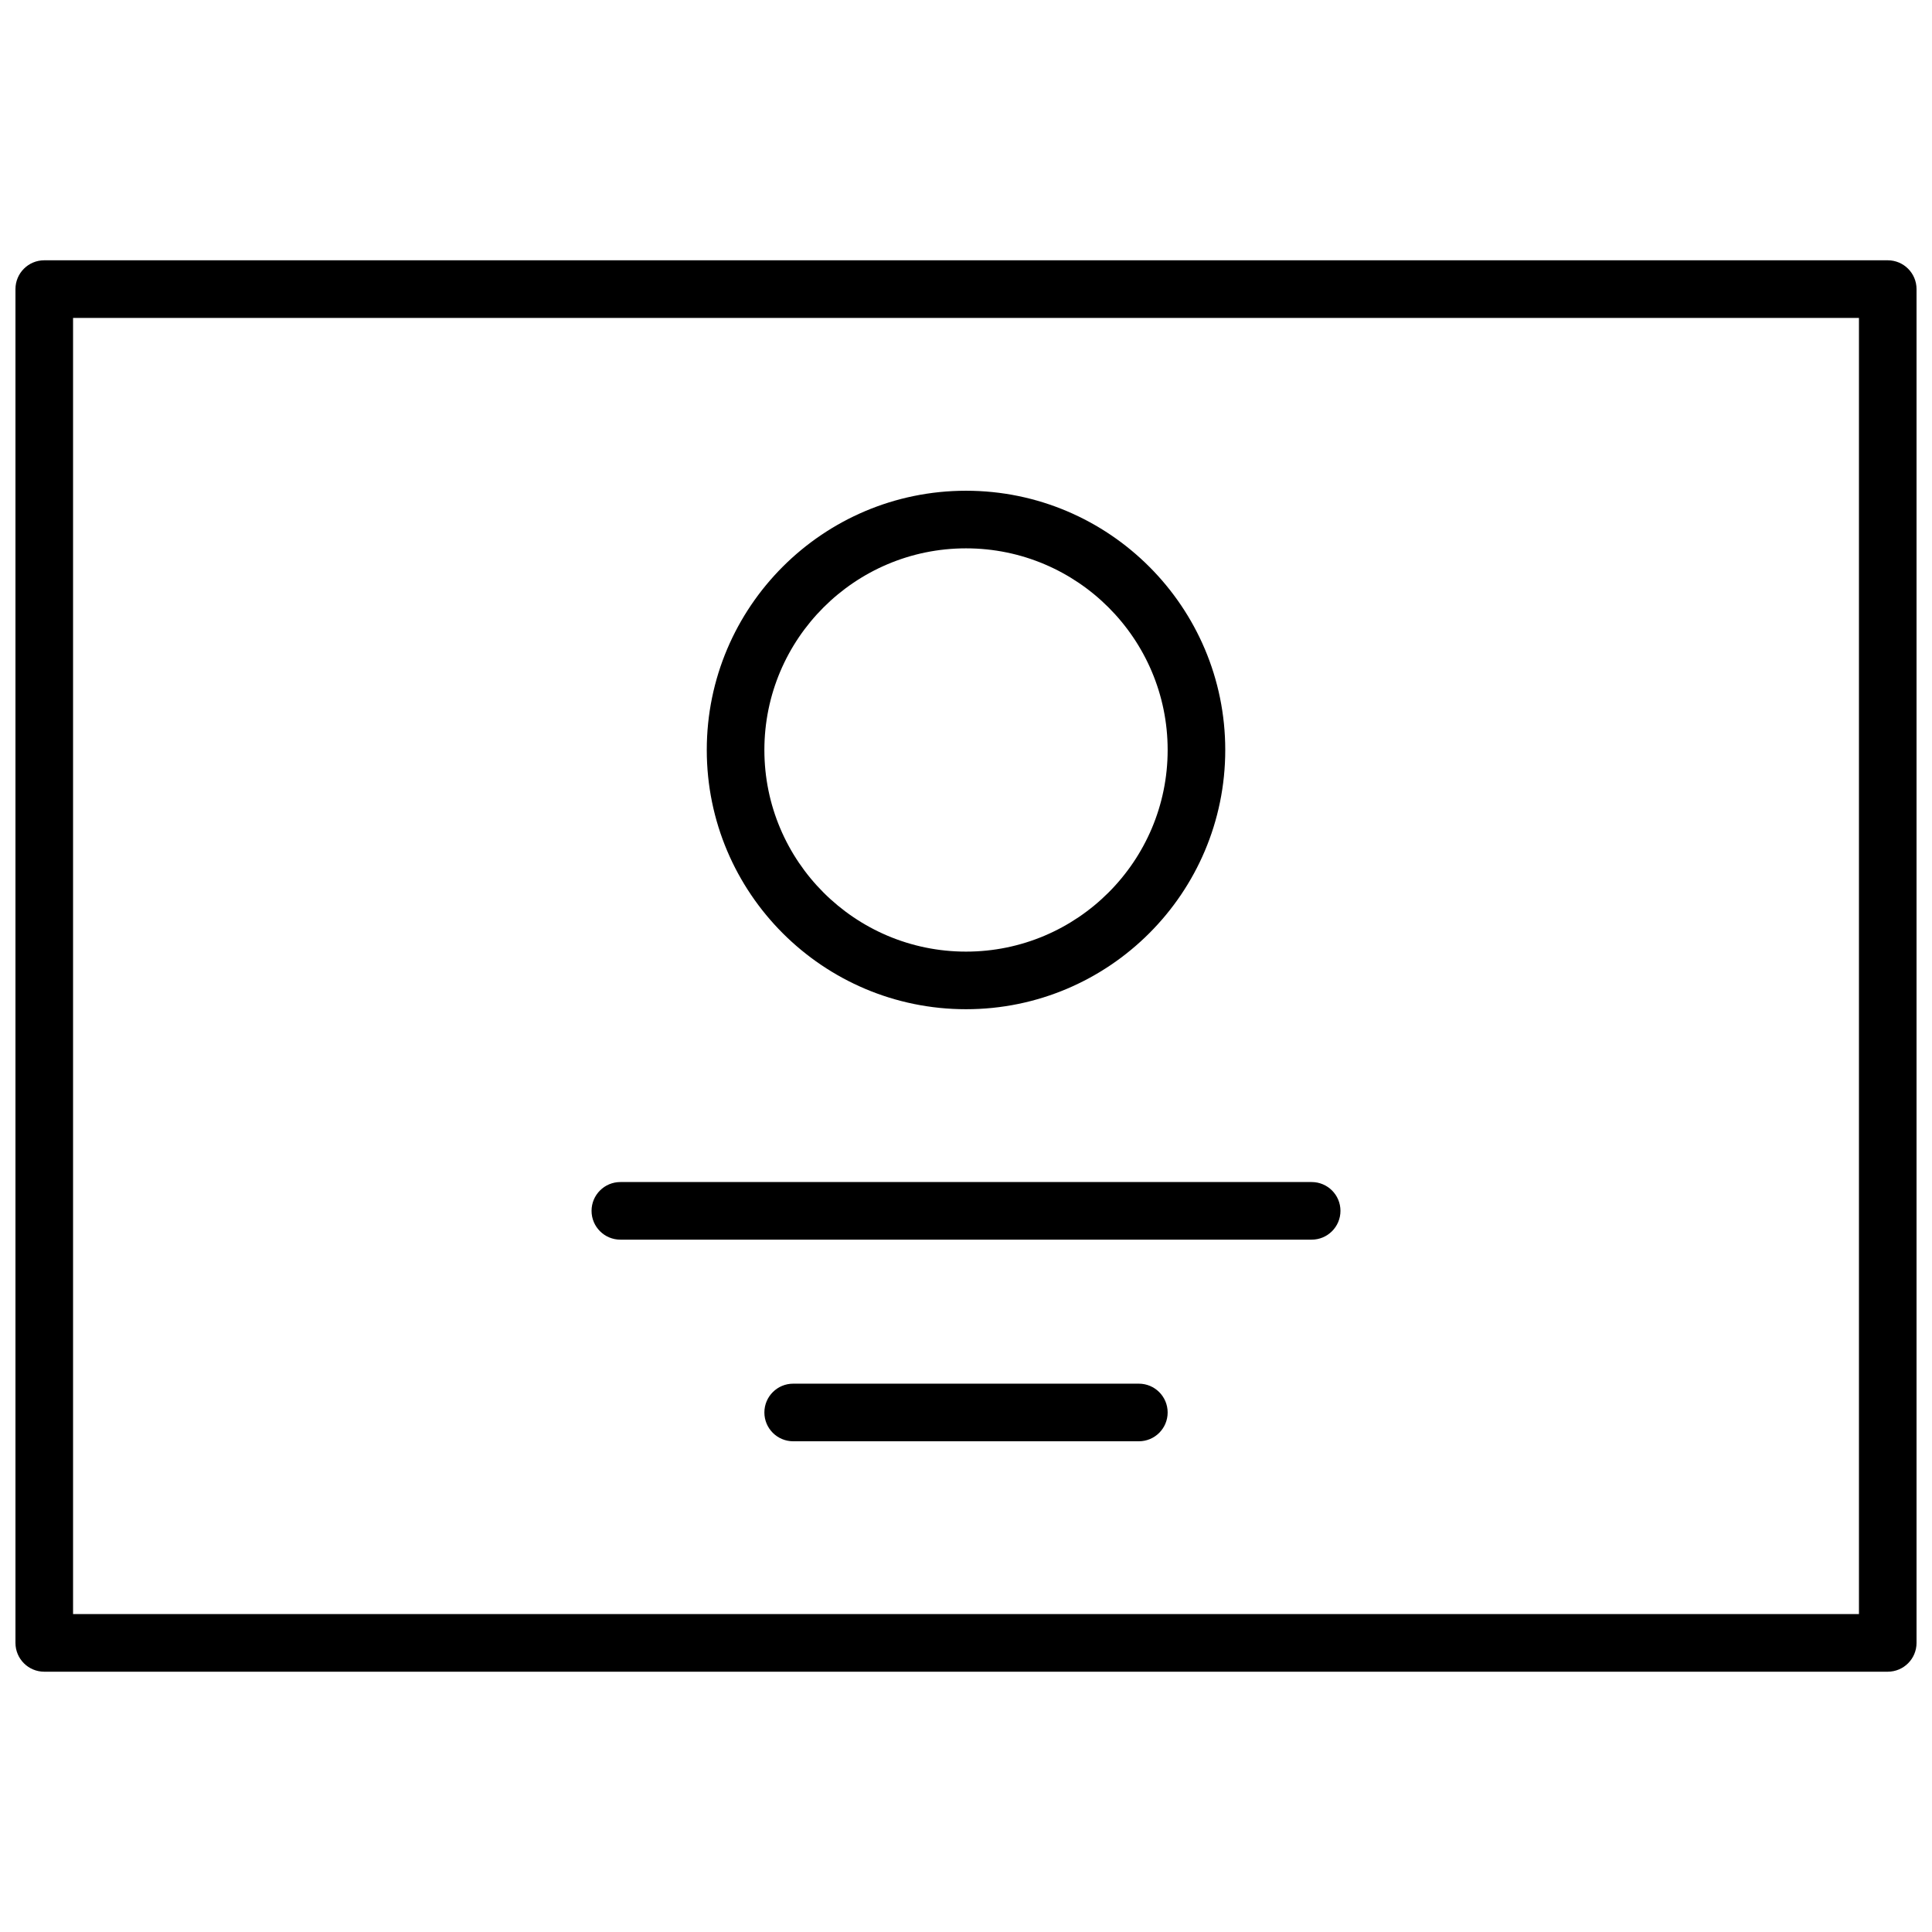 <?xml version="1.0" encoding="UTF-8"?>
<!-- Uploaded to: ICON Repo, www.svgrepo.com, Generator: ICON Repo Mixer Tools -->
<svg width="800px" height="800px" version="1.1" viewBox="144 144 512 512" xmlns="http://www.w3.org/2000/svg">
 <defs>
  <clipPath id="a">
   <path d="m148.09 212h503.81v376h-503.81z"/>
  </clipPath>
 </defs>
 <g clip-path="url(#a)">
  <path d="m155.73 212.98h488.54c4.215 0 7.633 3.418 7.633 7.637v358.77c0 4.215-3.418 7.633-7.633 7.633h-488.54c-4.215 0-7.633-3.418-7.633-7.633v-358.77c0-4.219 3.418-7.637 7.633-7.637zm7.633 15.27v343.5h473.28v-343.5zm167.94 114.5c0-37.918 30.805-68.699 68.703-68.699 37.918 0 68.699 30.805 68.699 68.699 0 37.922-30.805 68.703-68.699 68.703-37.922 0-68.703-30.805-68.703-68.703zm15.266 0c0 29.469 23.949 53.438 53.438 53.438 29.465 0 53.434-23.949 53.434-53.438 0-29.465-23.949-53.434-53.434-53.434-29.469 0-53.438 23.949-53.438 53.434zm-38.164 129.77c-4.219 0-7.637-3.418-7.637-7.633 0-4.215 3.418-7.633 7.637-7.633h183.2c4.215 0 7.633 3.418 7.633 7.633 0 4.215-3.418 7.633-7.633 7.633zm45.801 53.434c-4.219 0-7.637-3.414-7.637-7.633 0-4.215 3.418-7.633 7.637-7.633h91.602c4.215 0 7.633 3.418 7.633 7.633 0 4.219-3.418 7.633-7.633 7.633z" fill-rule="evenodd"/>
 </g>
</svg>